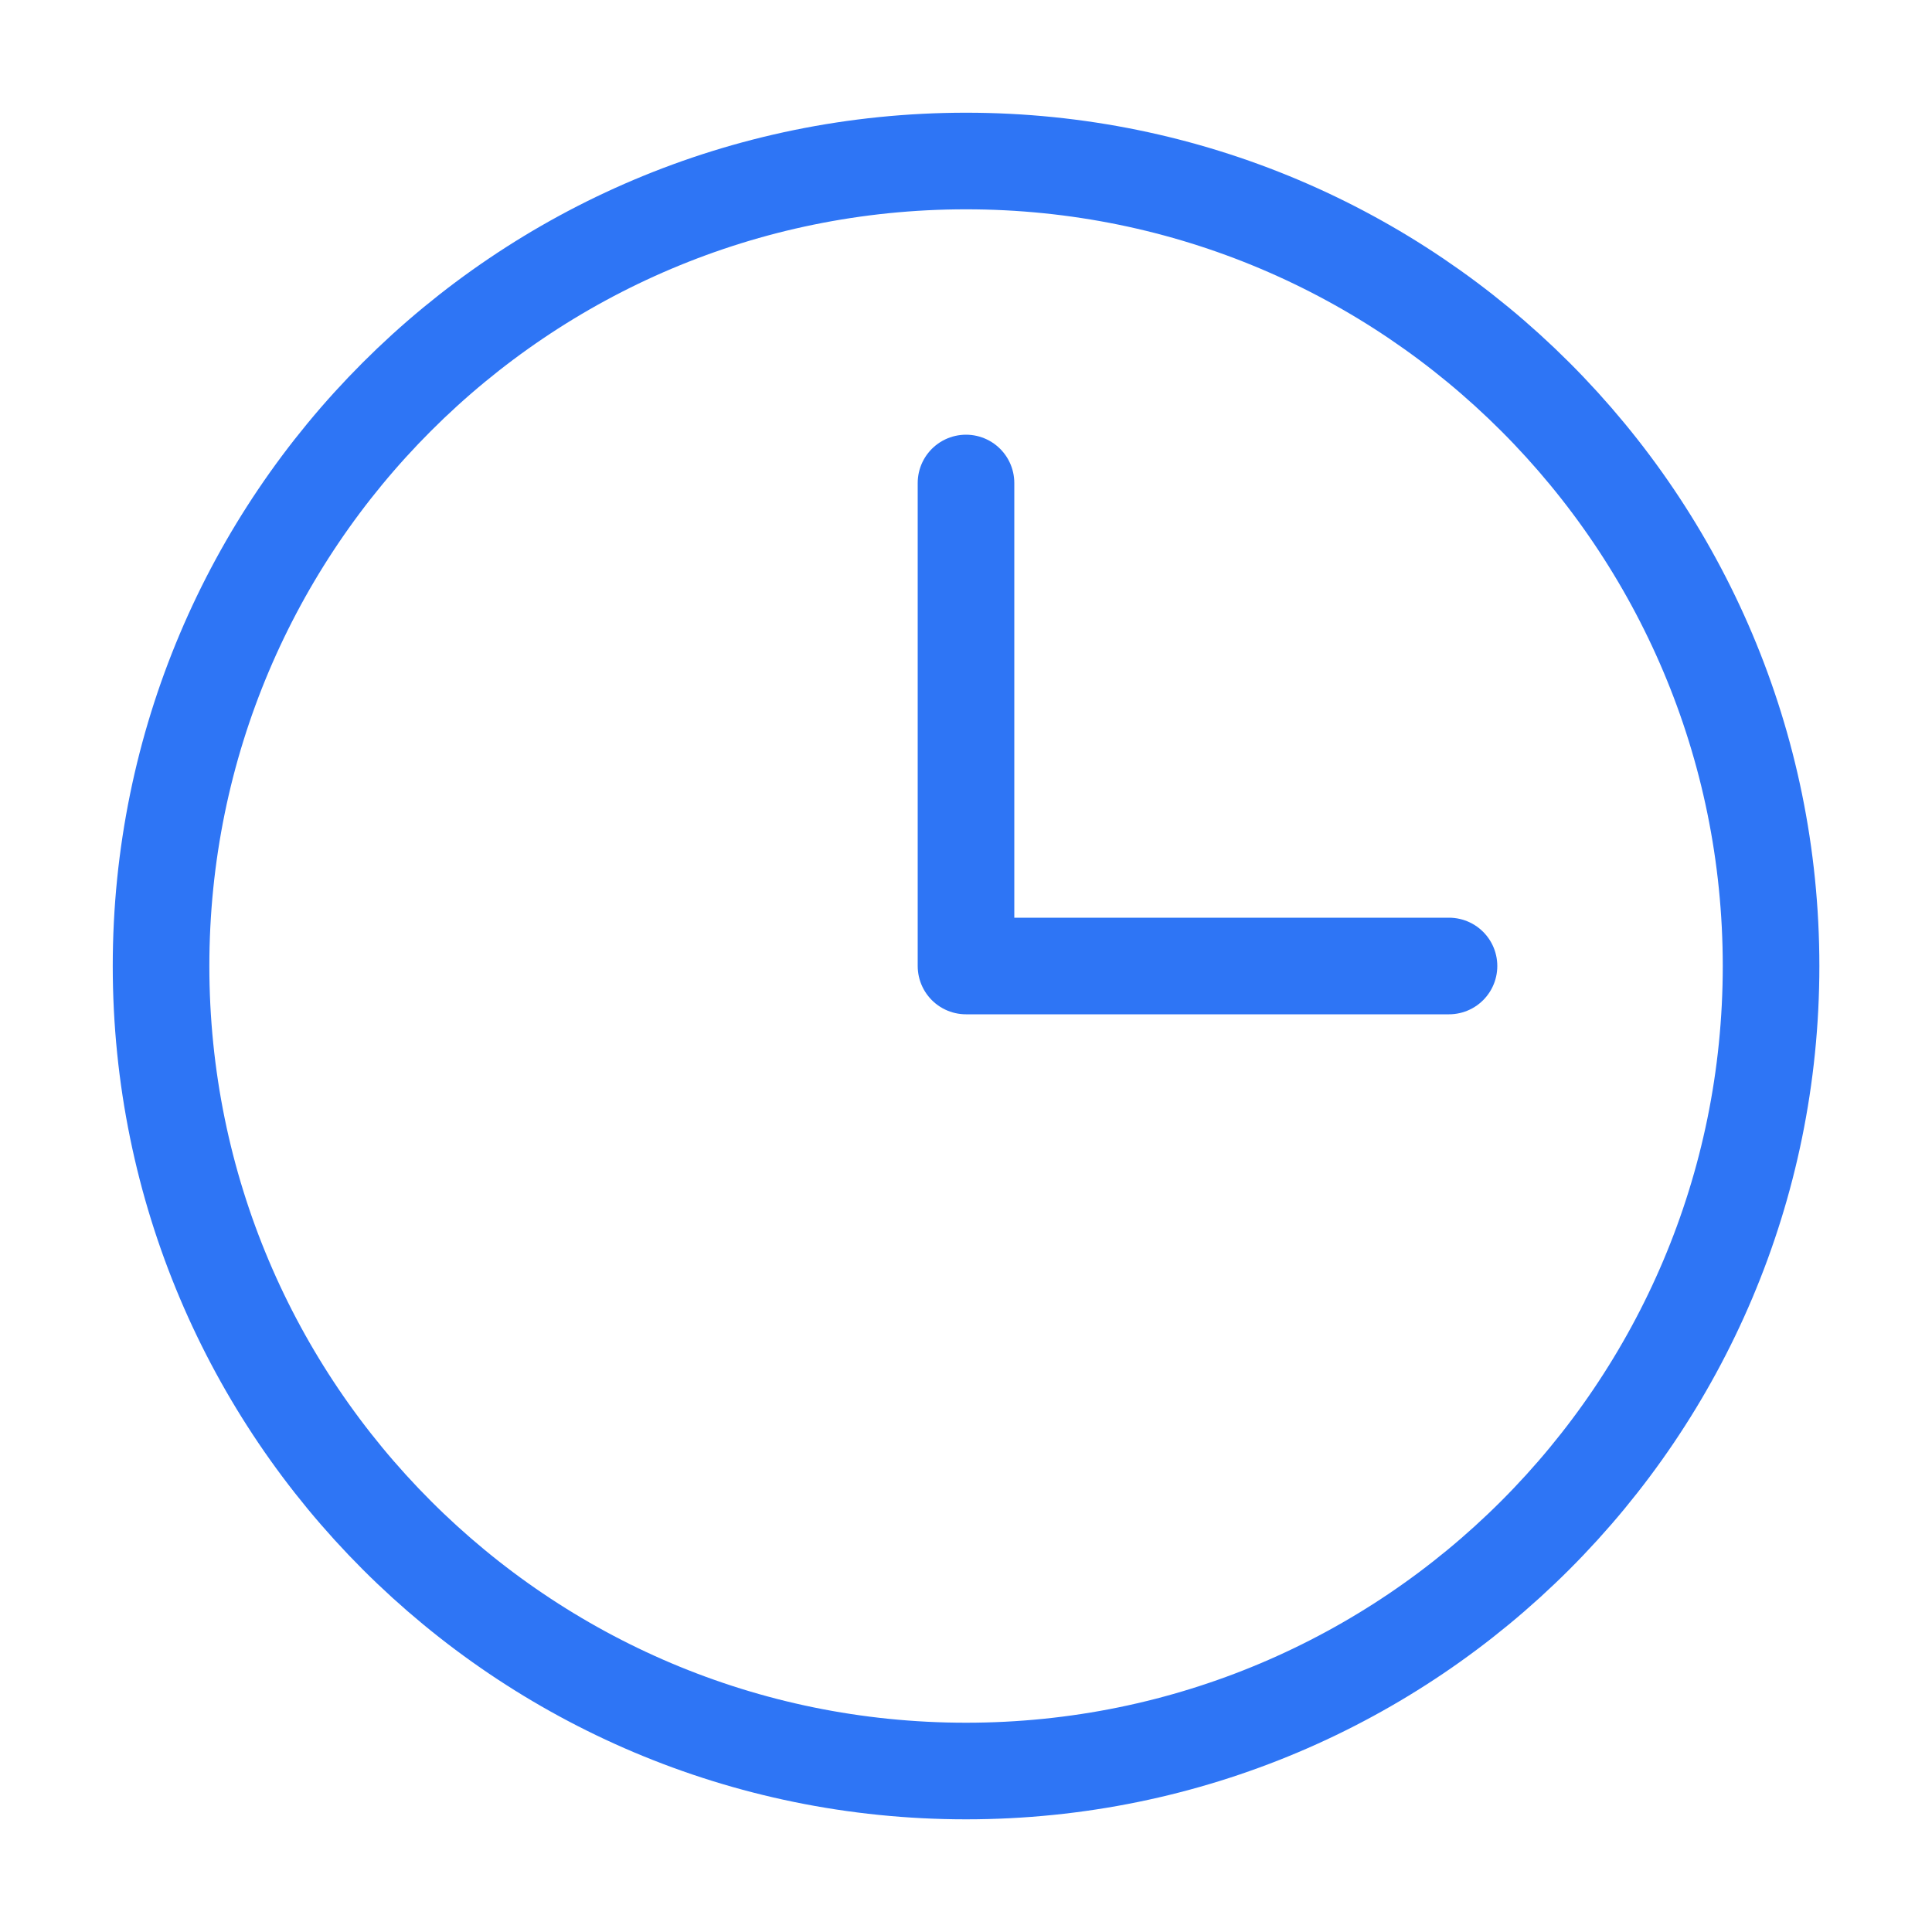 <svg width="50" height="50" viewBox="0 0 50 50" fill="none" xmlns="http://www.w3.org/2000/svg">
<path d="M25 12.5V25H37.5" stroke="#2E75F5" stroke-width="2.5" stroke-linecap="round" stroke-linejoin="round"/>
<path d="M25.001 45.834C36.508 45.834 45.835 36.507 45.835 25C45.835 13.494 36.508 4.167 25.001 4.167C13.495 4.167 4.168 13.494 4.168 25C4.168 36.507 13.495 45.834 25.001 45.834Z" stroke="#2E75F5" stroke-width="2.5" stroke-linecap="round" stroke-linejoin="round"/>
</svg>
